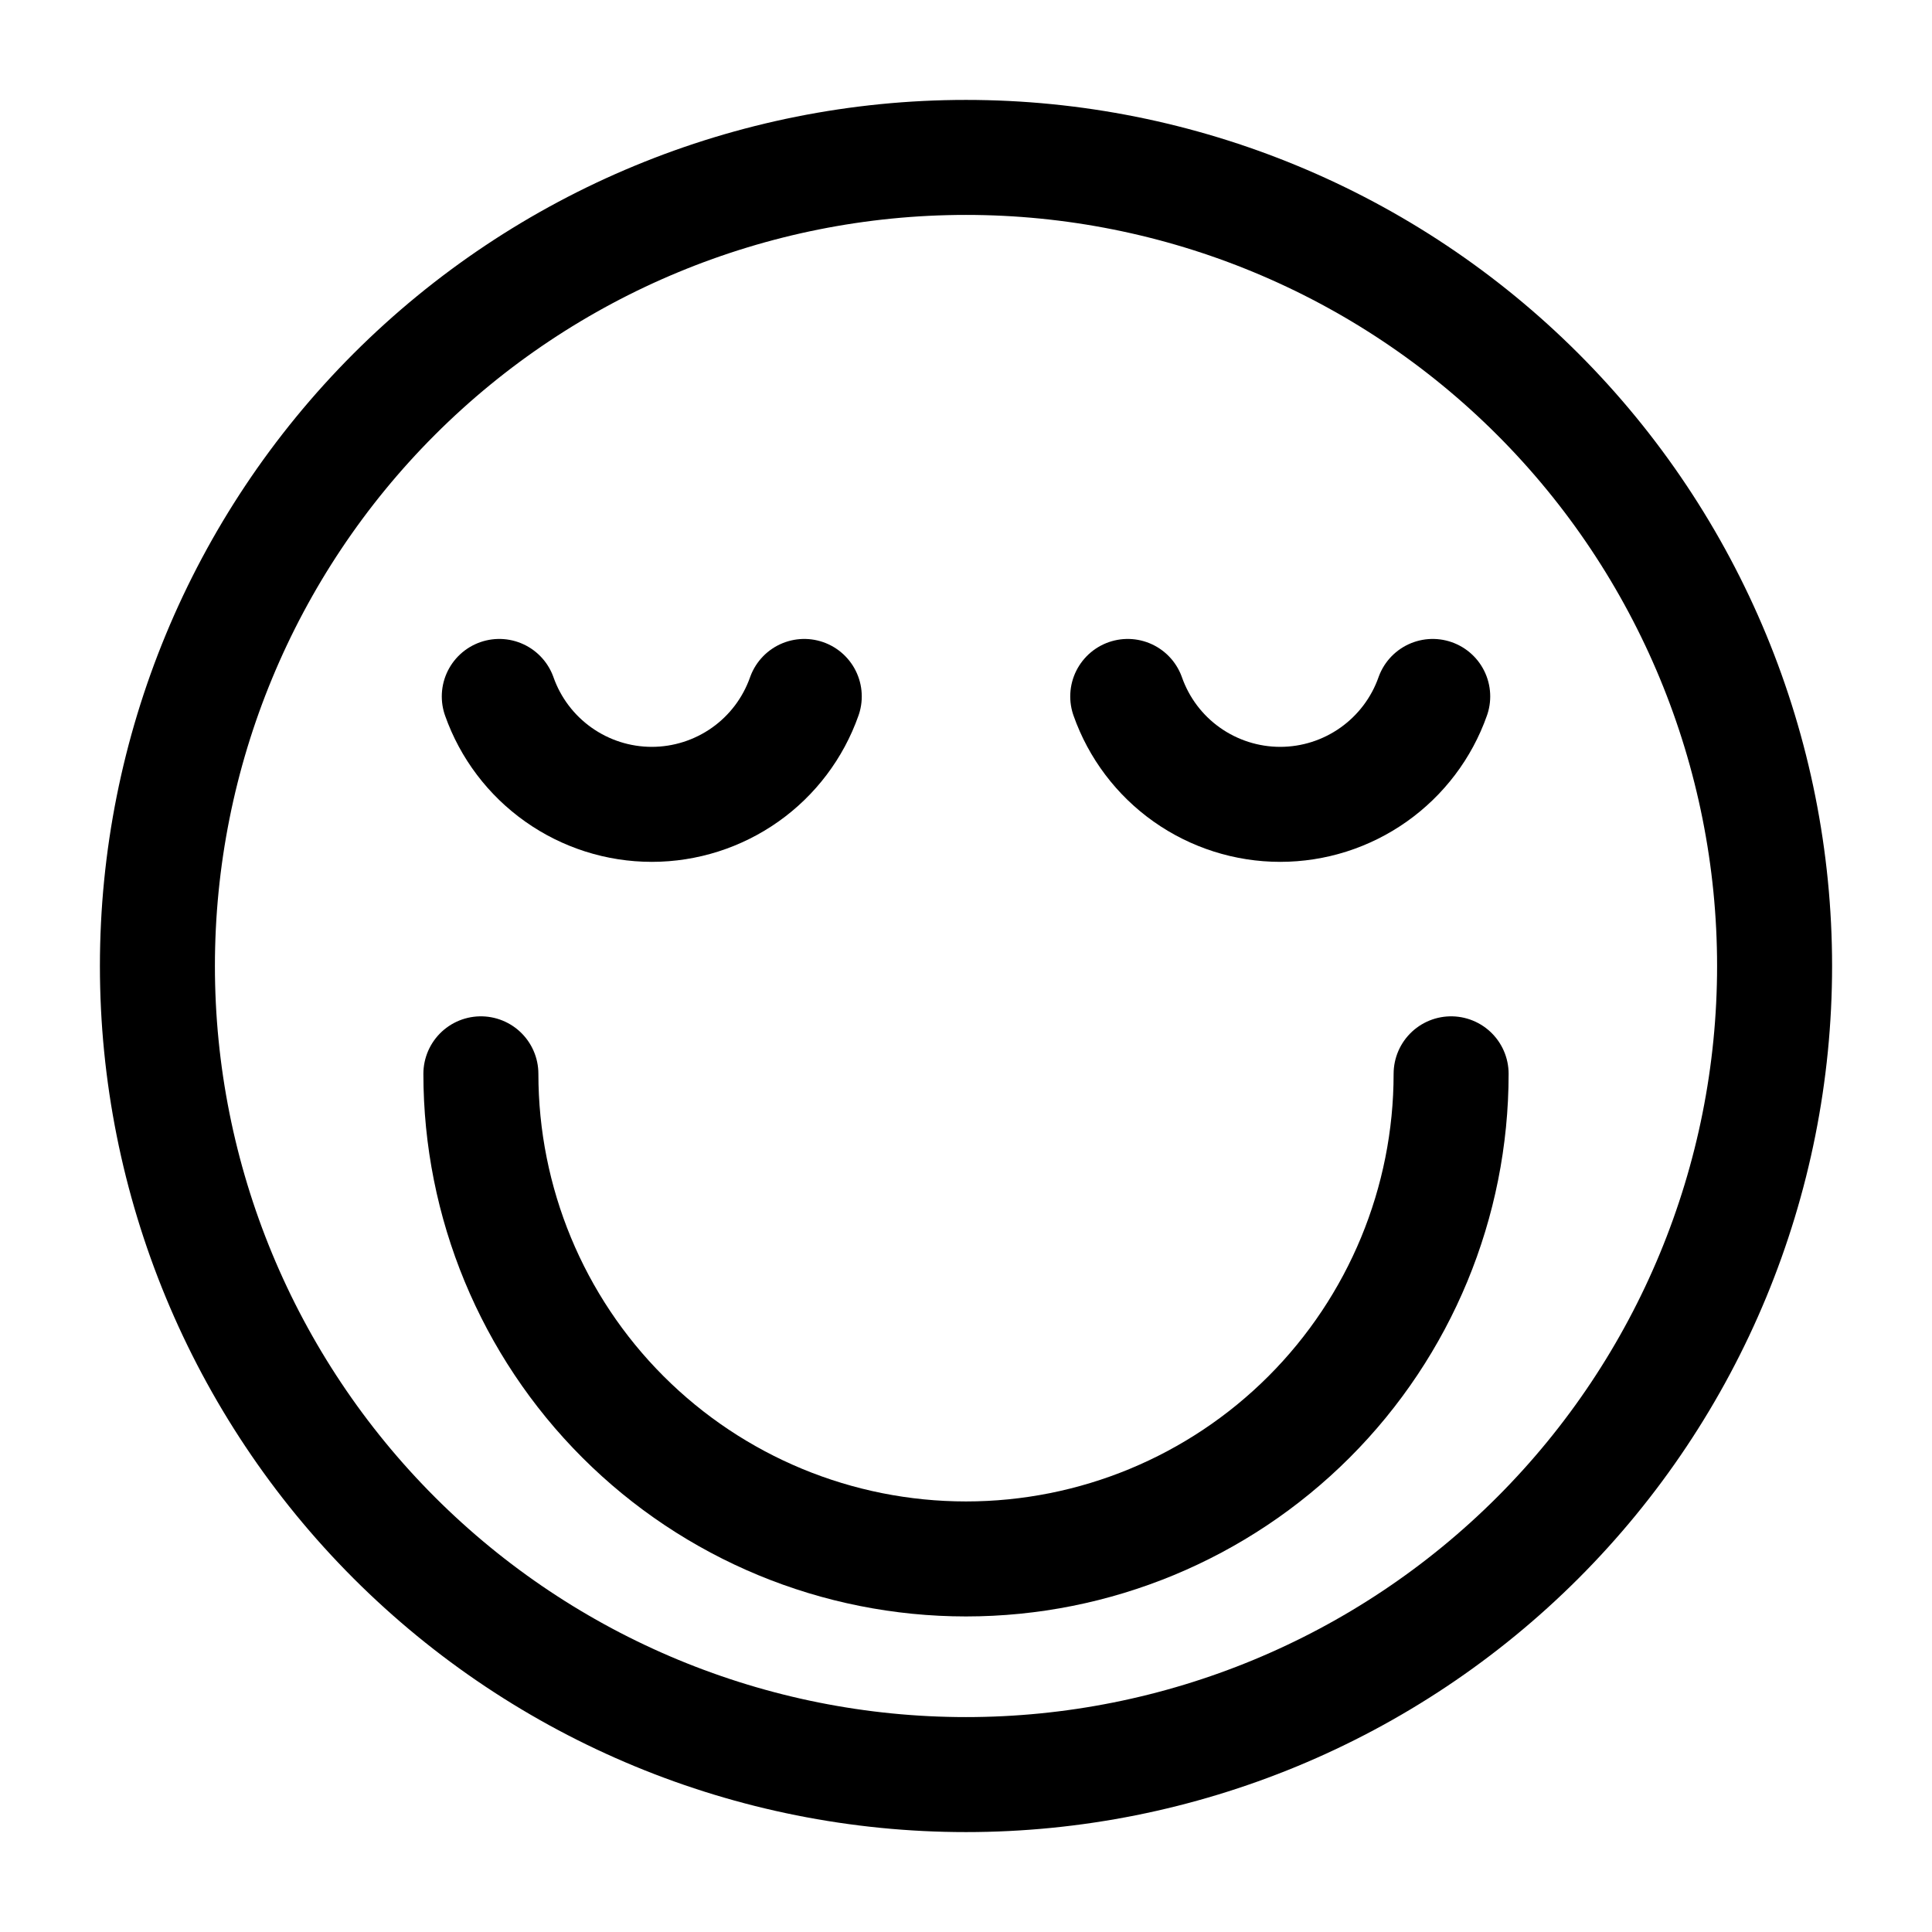 <svg width="21" height="21" viewBox="0 0 21 21" fill="none" xmlns="http://www.w3.org/2000/svg">
<path d="M1.711 10.5C1.711 12.831 2.637 15.067 4.285 16.715C5.933 18.363 8.169 19.289 10.5 19.289C12.831 19.289 15.067 18.363 16.715 16.715C18.363 15.067 19.289 12.831 19.289 10.5C19.289 8.169 18.363 5.933 16.715 4.285C15.067 2.637 12.831 1.711 10.5 1.711C8.169 1.711 5.933 2.637 4.285 4.285C2.637 5.933 1.711 8.169 1.711 10.5Z" stroke="black" stroke-width="1.25" stroke-linecap="round" stroke-linejoin="round"/>
<path d="M15.773 11.672C15.773 13.07 15.218 14.412 14.229 15.401C13.24 16.39 11.899 16.945 10.5 16.945C9.101 16.945 7.76 16.39 6.771 15.401C5.782 14.412 5.227 13.07 5.227 11.672" stroke="black" stroke-width="1.25" stroke-linecap="round" stroke-linejoin="round"/>
<path d="M15.573 7.57C15.452 7.913 15.227 8.21 14.93 8.42C14.633 8.63 14.279 8.743 13.915 8.743C13.552 8.743 13.197 8.63 12.9 8.42C12.603 8.21 12.379 7.913 12.258 7.57" stroke="black" stroke-width="1.25" stroke-linecap="round" stroke-linejoin="round"/>
<path d="M8.742 7.57C8.621 7.913 8.397 8.21 8.1 8.42C7.803 8.63 7.448 8.743 7.085 8.743C6.721 8.743 6.367 8.63 6.07 8.42C5.773 8.21 5.548 7.913 5.427 7.57" stroke="black" stroke-width="1.25" stroke-linecap="round" stroke-linejoin="round"/>
</svg>
